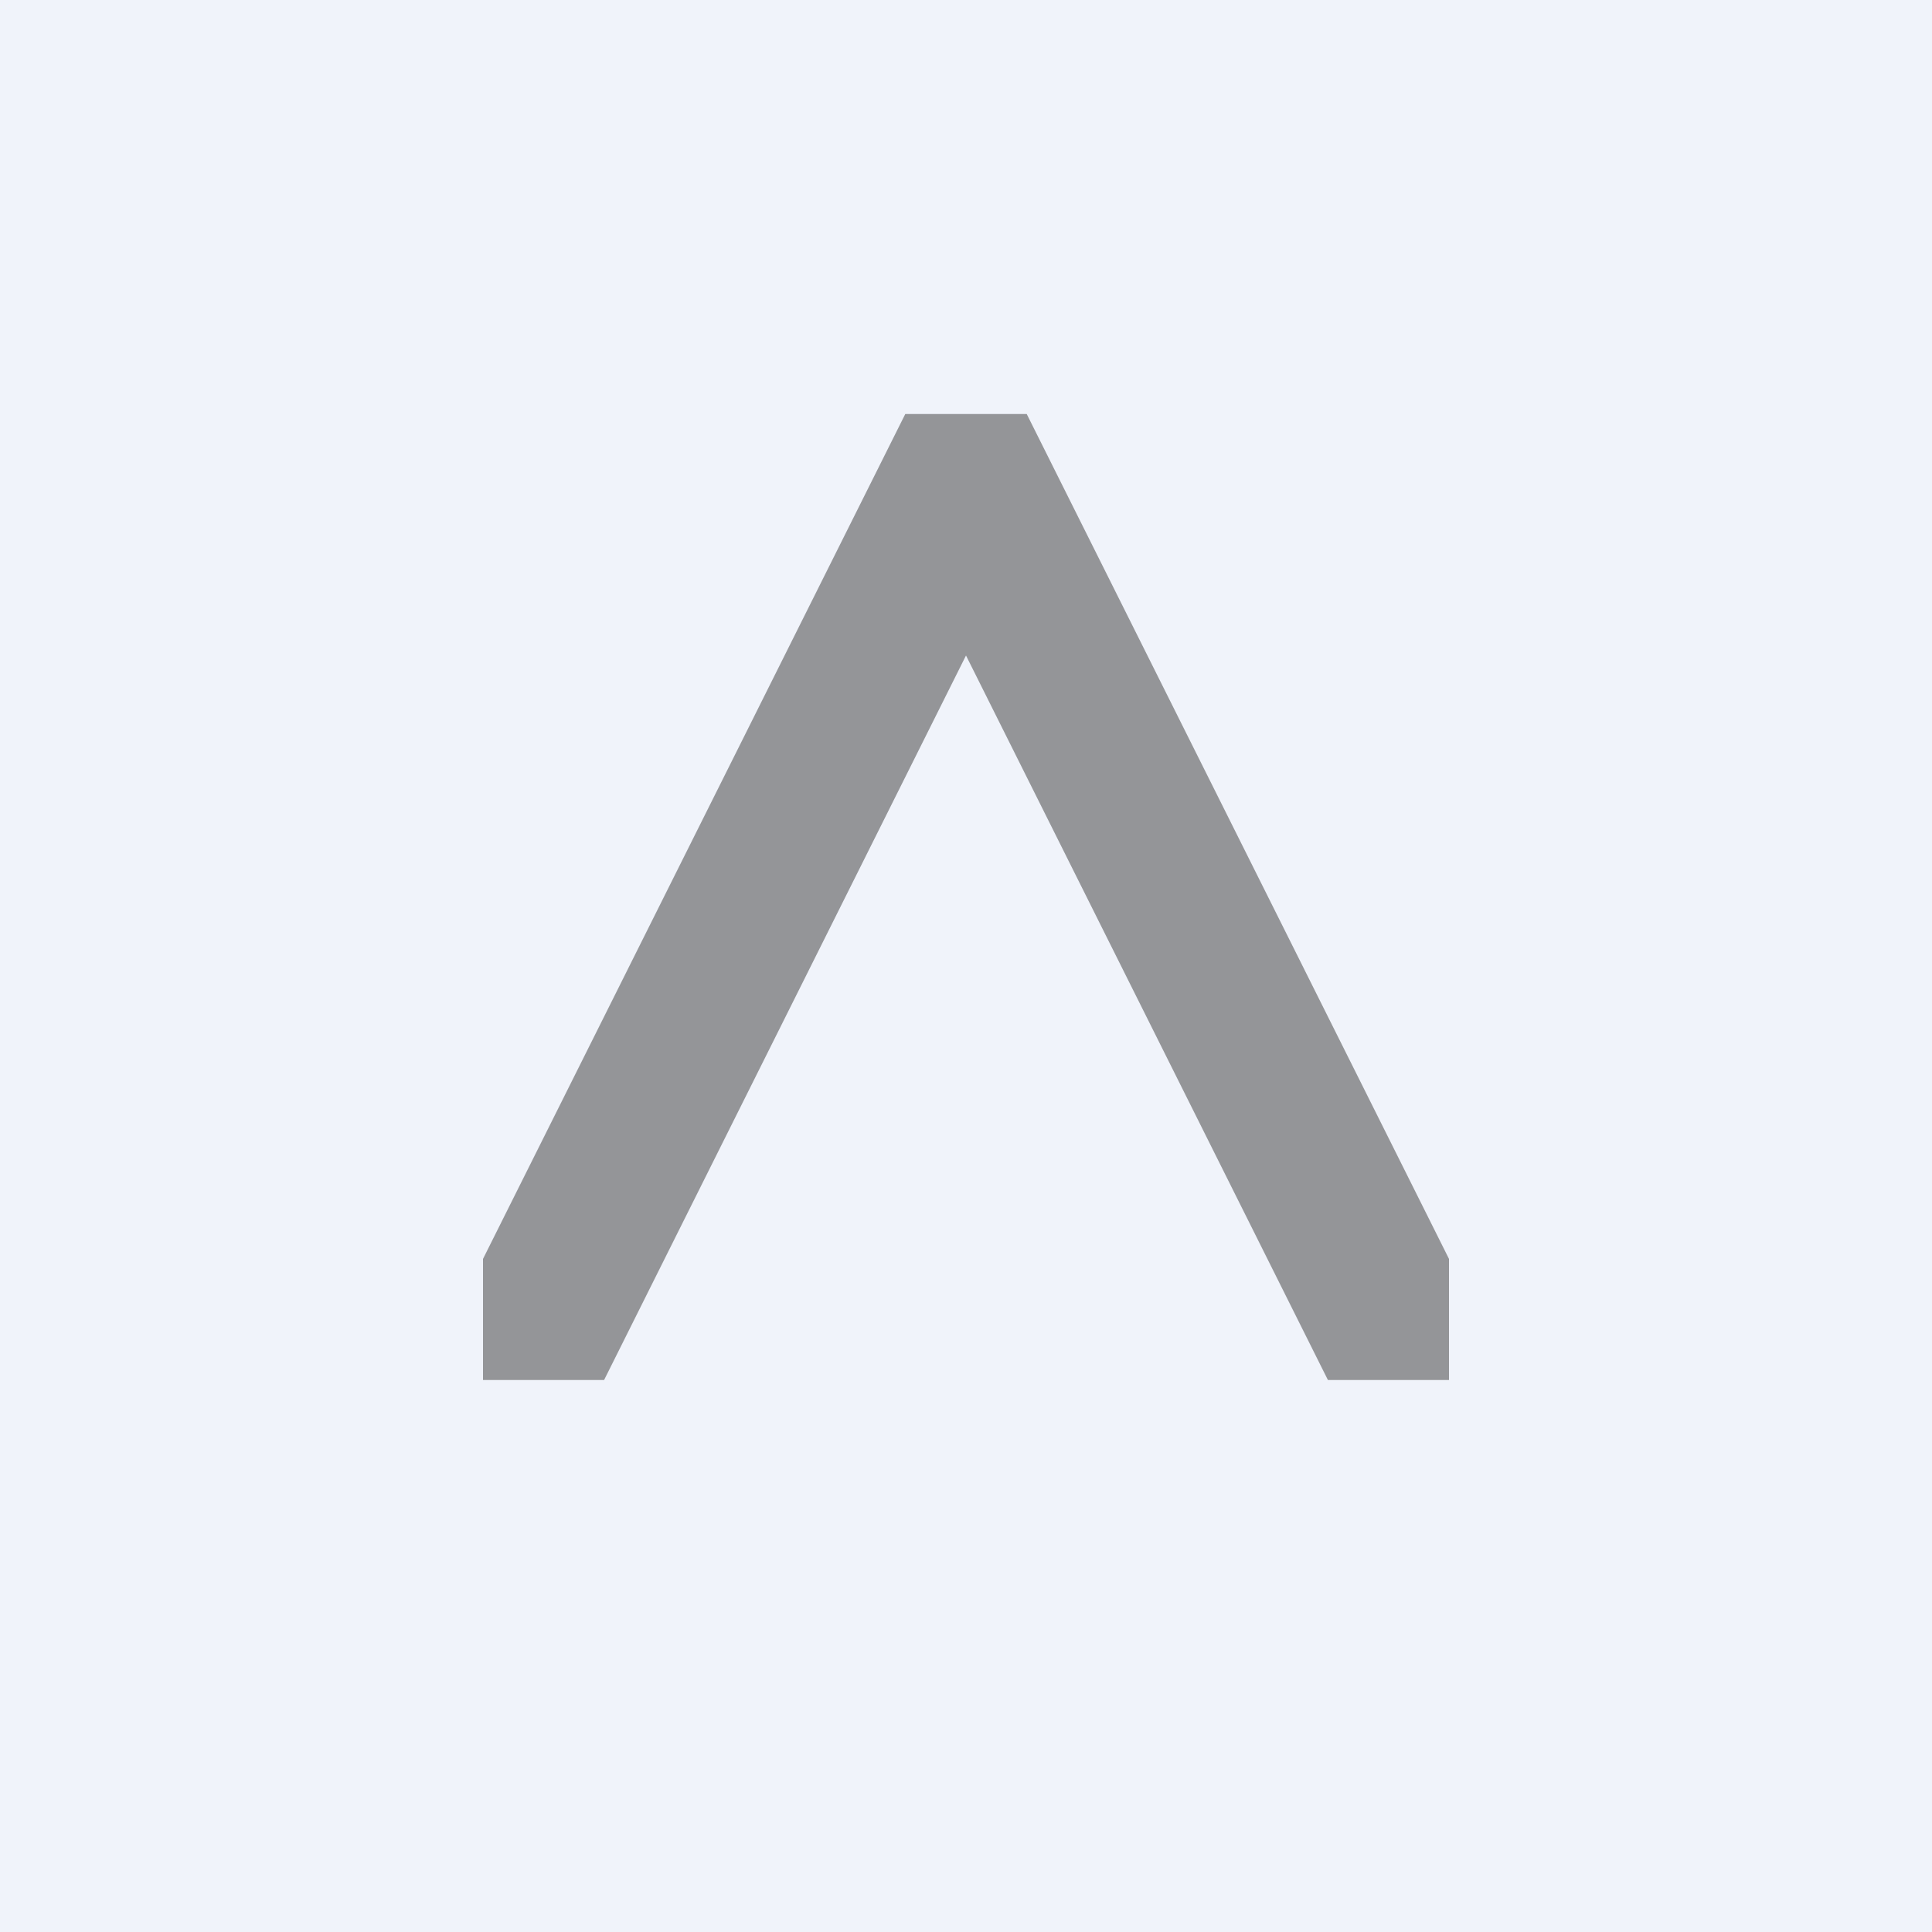 <!-- by TradingView --><svg width="56" height="56" viewBox="0 0 56 56" xmlns="http://www.w3.org/2000/svg"><path fill="#F0F3FA" d="M0 0h56v56H0z"/><path d="M26.24 12 14 36.49V40h3.51L28 19l10.49 21H42v-3.51L29.76 12h-3.52Z" fill="#949598"/></svg>